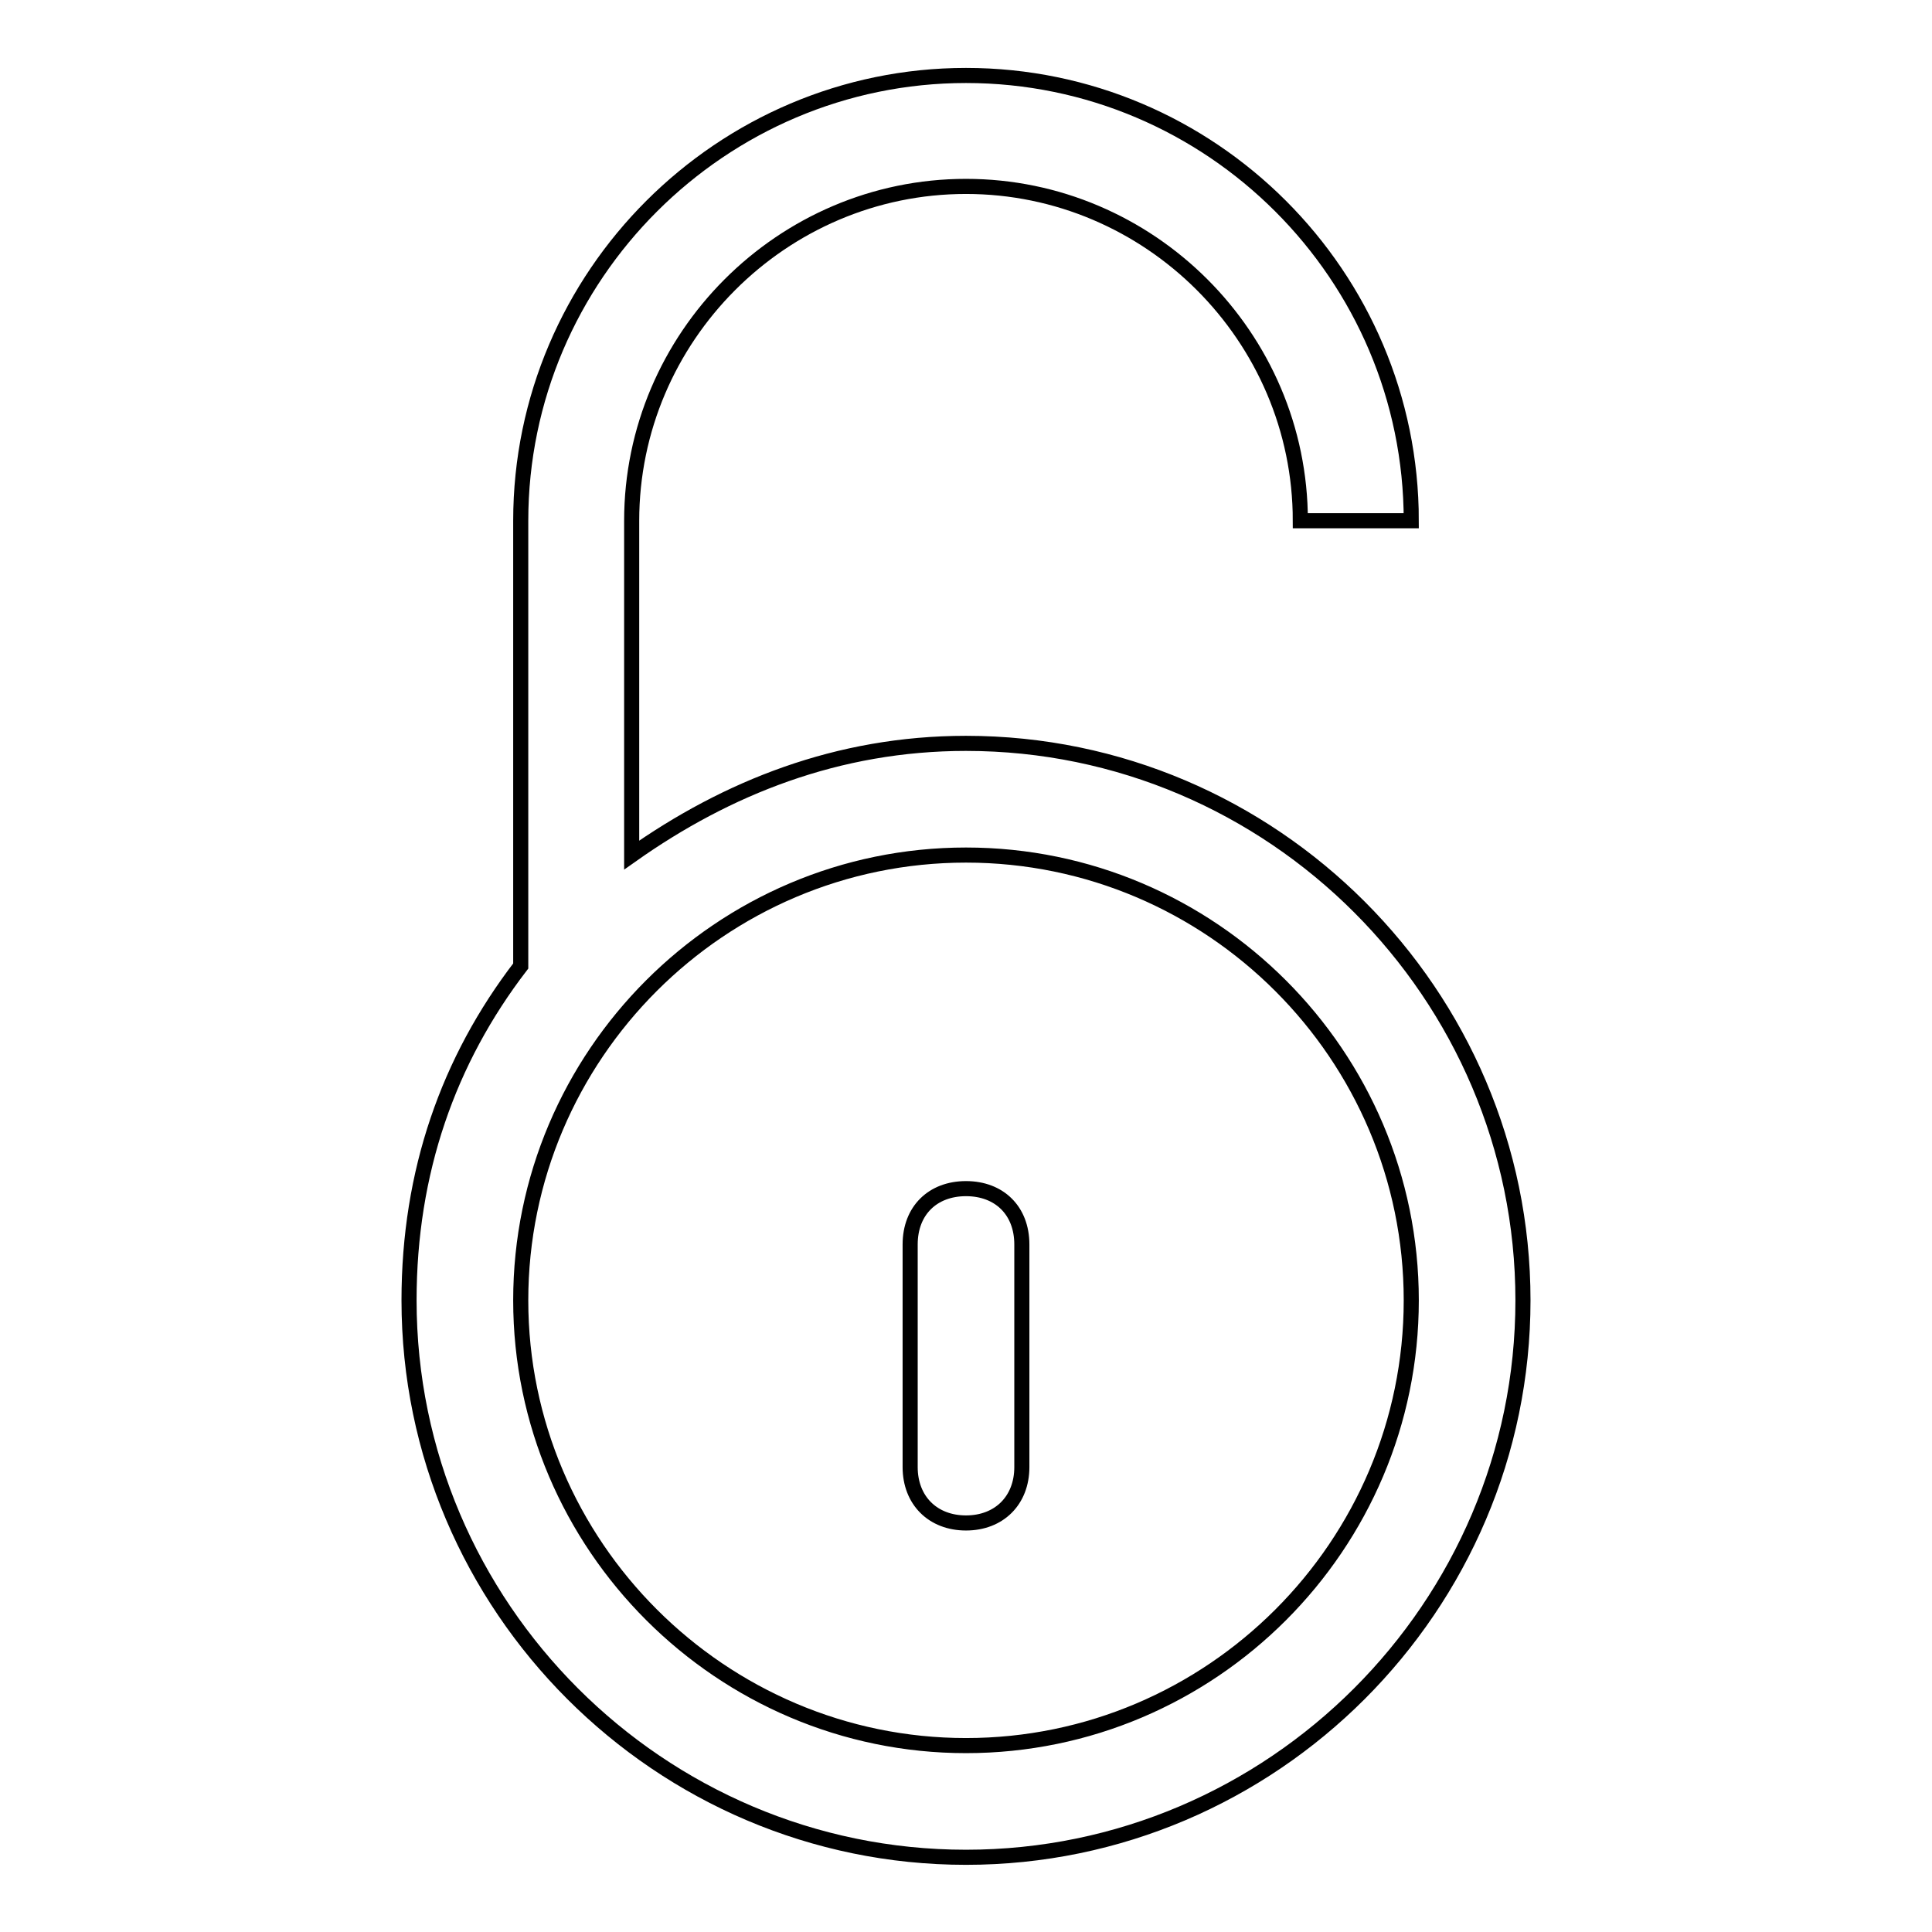 <?xml version="1.0" encoding="utf-8"?>
<!-- Svg Vector Icons : http://www.onlinewebfonts.com/icon -->
<!DOCTYPE svg PUBLIC "-//W3C//DTD SVG 1.1//EN" "http://www.w3.org/Graphics/SVG/1.1/DTD/svg11.dtd">
<svg version="1.1" xmlns="http://www.w3.org/2000/svg" xmlns:xlink="http://www.w3.org/1999/xlink" x="0px" y="0px" viewBox="0 0 256 256" enable-background="new 0 0 256 256" xml:space="preserve">
<g> <path stroke-width="2" fill-opacity="0" stroke="#000000"  d="M128,157.5c-4.4,0-7.4,2.9-7.4,7.4v29.5c0,4.4,3,7.4,7.4,7.4s7.4-3,7.4-7.4v-29.5 C135.4,160.4,132.4,157.5,128,157.5z M128,98.5c-17,0-31.7,5.9-44.3,14.8V69c0-24.3,19.9-44.3,44.3-44.3 c24.3,0,44.3,19.9,44.3,44.3H187c0-32.5-26.5-59-59-59c-32.4,0-59,26.5-59,59v59c-9.6,12.5-14.8,27.3-14.8,44.3 c0,40.6,33.2,73.8,73.8,73.8c40.6,0,73.8-33.2,73.8-73.8S168.6,98.5,128,98.5L128,98.5z M128,231.3c-32.4,0-59-26.5-59-59 s26.5-59,59-59c32.5,0,59,26.5,59,59S160.5,231.3,128,231.3z"/></g>
</svg>